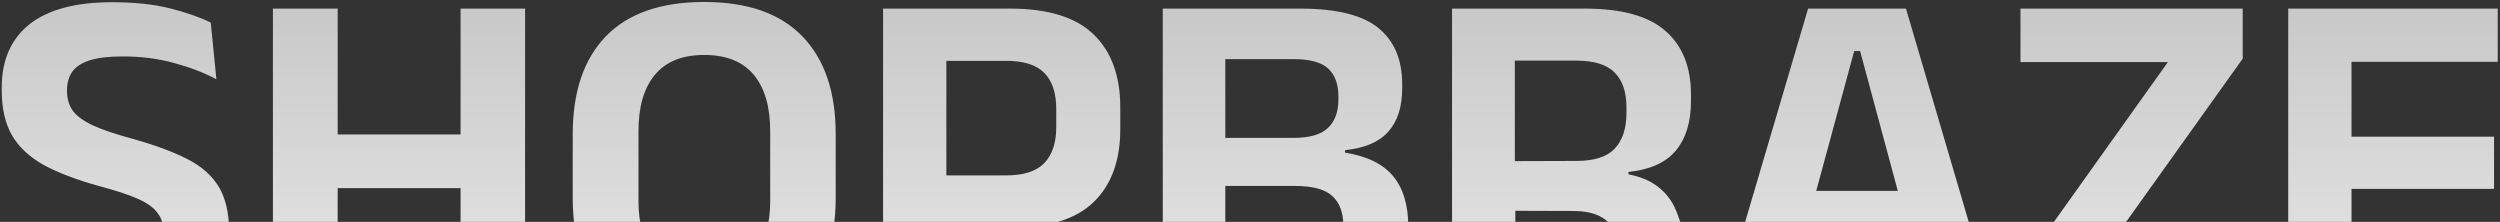 <svg width="1172" height="104" viewBox="0 0 1172 104" fill="none" xmlns="http://www.w3.org/2000/svg">
<rect x="0" y="0" width="1172" height="104" fill="#333333" stroke="none"/>
<path d="M51.65 153.99C44.827 153.99 38.425 153.492 32.445 152.495C26.542 151.498 21.175 150.272 16.345 148.815C11.592 147.282 7.49 145.748 4.04 144.215L1.395 115.695C7.375 118.838 14.467 121.675 22.67 124.205C30.873 126.658 39.613 127.885 48.89 127.885C58.703 127.885 65.795 126.467 70.165 123.63C74.535 120.793 76.72 116.423 76.72 110.52V109.255C76.72 105.422 75.762 102.278 73.845 99.825C72.005 97.295 68.9 95.072 64.53 93.155C60.16 91.238 54.218 89.283 46.705 87.29C36.125 84.377 27.423 81.08 20.6 77.4C13.853 73.643 8.87 69.005 5.65 63.485C2.43 57.888 0.82 50.873 0.82 42.44V41.06C0.82 28.18 5.152 18.29 13.815 11.39C22.555 4.49 35.435 1.04 52.455 1.04C63.035 1.04 72.12 1.998 79.71 3.915C87.3 5.832 93.663 8.055 98.8 10.585L101.445 37.15C95.695 34.083 89.102 31.553 81.665 29.56C74.305 27.49 66.255 26.455 57.515 26.455C50.998 26.455 45.823 27.068 41.99 28.295C38.233 29.522 35.512 31.323 33.825 33.7C32.215 36.077 31.41 38.952 31.41 42.325V42.67C31.41 46.12 32.253 49.11 33.94 51.64C35.703 54.17 38.808 56.508 43.255 58.655C47.702 60.725 54.027 62.872 62.23 65.095C72.657 68.008 81.167 71.152 87.76 74.525C94.43 77.898 99.375 82.268 102.595 87.635C105.815 93.002 107.425 100.093 107.425 108.91V110.98C107.425 125.163 102.787 135.897 93.51 143.18C84.31 150.387 70.357 153.99 51.65 153.99ZM158.302 151H127.942V4.03H158.302V151ZM246.162 151H215.917V4.03H246.162V151ZM145.307 63.025H227.417V88.21H145.307V63.025ZM330.135 154.335C309.818 154.335 294.447 149.045 284.02 138.465C273.67 127.808 268.495 112.59 268.495 92.81V62.91C268.495 43.053 273.67 27.758 284.02 17.025C294.447 6.292 309.818 0.925 330.135 0.925C350.452 0.925 365.785 6.292 376.135 17.025C386.562 27.758 391.775 43.053 391.775 62.91V92.81C391.775 112.59 386.6 127.808 376.25 138.465C365.9 149.045 350.528 154.335 330.135 154.335ZM330.135 129.265C340.485 129.265 348.228 126.198 353.365 120.065C358.502 113.932 361.07 105.307 361.07 94.19V61.53C361.07 50.03 358.502 41.213 353.365 35.08C348.228 28.87 340.485 25.765 330.135 25.765C319.862 25.765 312.157 28.87 307.02 35.08C301.883 41.213 299.315 50.03 299.315 61.53V94.19C299.315 105.307 301.883 113.932 307.02 120.065C312.157 126.198 319.862 129.265 330.135 129.265ZM434.111 106.84V82.23H471.601C479.881 82.23 485.861 80.313 489.541 76.48C493.298 72.57 495.176 66.935 495.176 59.575V51.18C495.176 43.667 493.336 38.032 489.656 34.275C485.976 30.442 479.996 28.525 471.716 28.525H434.111V4.03H473.441C491.305 4.03 504.376 8.055 512.656 16.105C521.013 24.155 525.191 35.578 525.191 50.375V60.495C525.191 75.292 521.013 86.715 512.656 94.765C504.376 102.815 491.305 106.84 473.441 106.84H434.111ZM413.986 151V4.03H443.656V89.245L443.771 102.93V151H413.986ZM566.494 151V126.85H607.664C615.638 126.85 621.311 125.278 624.684 122.135C628.058 118.915 629.744 114.353 629.744 108.45V105.69C629.744 99.633 628.019 95.033 624.569 91.89C621.196 88.747 615.369 87.175 607.089 87.175H566.149V64.635H606.399C613.989 64.635 619.394 63.063 622.614 59.92C625.834 56.777 627.444 52.368 627.444 46.695V45.2C627.444 39.527 625.873 35.195 622.729 32.205C619.586 29.215 614.143 27.72 606.399 27.72H565.919V4.03H609.504C626.524 4.03 638.753 7.058 646.189 13.115C653.626 19.172 657.344 27.95 657.344 39.45V41.405C657.344 50.145 655.159 56.93 650.789 61.76C646.496 66.59 639.749 69.465 630.549 70.385V71.535C640.899 73.222 648.413 76.902 653.089 82.575C657.843 88.248 660.219 96.222 660.219 106.495V110.29C660.219 123.477 656.309 133.558 648.489 140.535C640.746 147.512 628.288 151 611.114 151H566.494ZM545.104 151V4.03H574.429V151H545.104ZM764.319 151L760.984 122.365C760.448 117.228 759.374 112.935 757.764 109.485C756.154 106.035 753.739 103.428 750.519 101.665C747.299 99.825 742.853 98.905 737.179 98.905L701.644 98.79V75.56L739.019 75.445C747.376 75.445 753.356 73.528 756.959 69.695C760.639 65.785 762.479 60.227 762.479 53.02V50.26C762.479 43.13 760.639 37.725 756.959 34.045C753.356 30.288 747.299 28.41 738.789 28.41H701.299V4.03H743.044C760.294 4.03 772.868 7.518 780.764 14.495C788.738 21.472 792.724 31.4 792.724 44.28V47.5C792.724 57.16 790.386 64.827 785.709 70.5C781.033 76.173 773.596 79.547 763.399 80.62V84.76L755.004 80.62C763.744 81.233 770.491 83.073 775.244 86.14C780.074 89.207 783.601 93.462 785.824 98.905C788.048 104.272 789.734 110.942 790.884 118.915L795.369 151H764.319ZM680.714 151V4.03H710.154V83.84L710.384 94.995V151H680.714ZM804.276 151L847.631 4.03H893.516L936.756 151H906.281L872.012 23.925H869.251L834.751 151H804.276ZM837.166 113.51V89.475H903.636V113.51H837.166ZM1052.42 125.7V151H946.278V127.31L1016.31 29.1H947.198V4.03H1051.39V27.49L981.238 125.7H1052.42ZM1072.72 151V4.03H1102.39V151H1072.72ZM1081.58 151V125.815H1171.85V151H1081.58ZM1089.97 88.555V64.06H1169.21V88.555H1089.97ZM1081.46 28.985V4.03H1170.93V28.985H1081.46Z" fill="url(#paint0_linear_77_385)"/>
<defs>
<linearGradient id="paint0_linear_77_385" x1="593" y1="-41" x2="593" y2="198" gradientUnits="userSpaceOnUse">
<stop stop-color="#BFBFBF"/>
<stop offset="1" stop-color="#F2F2F2"/>
</linearGradient>
</defs>
</svg>
